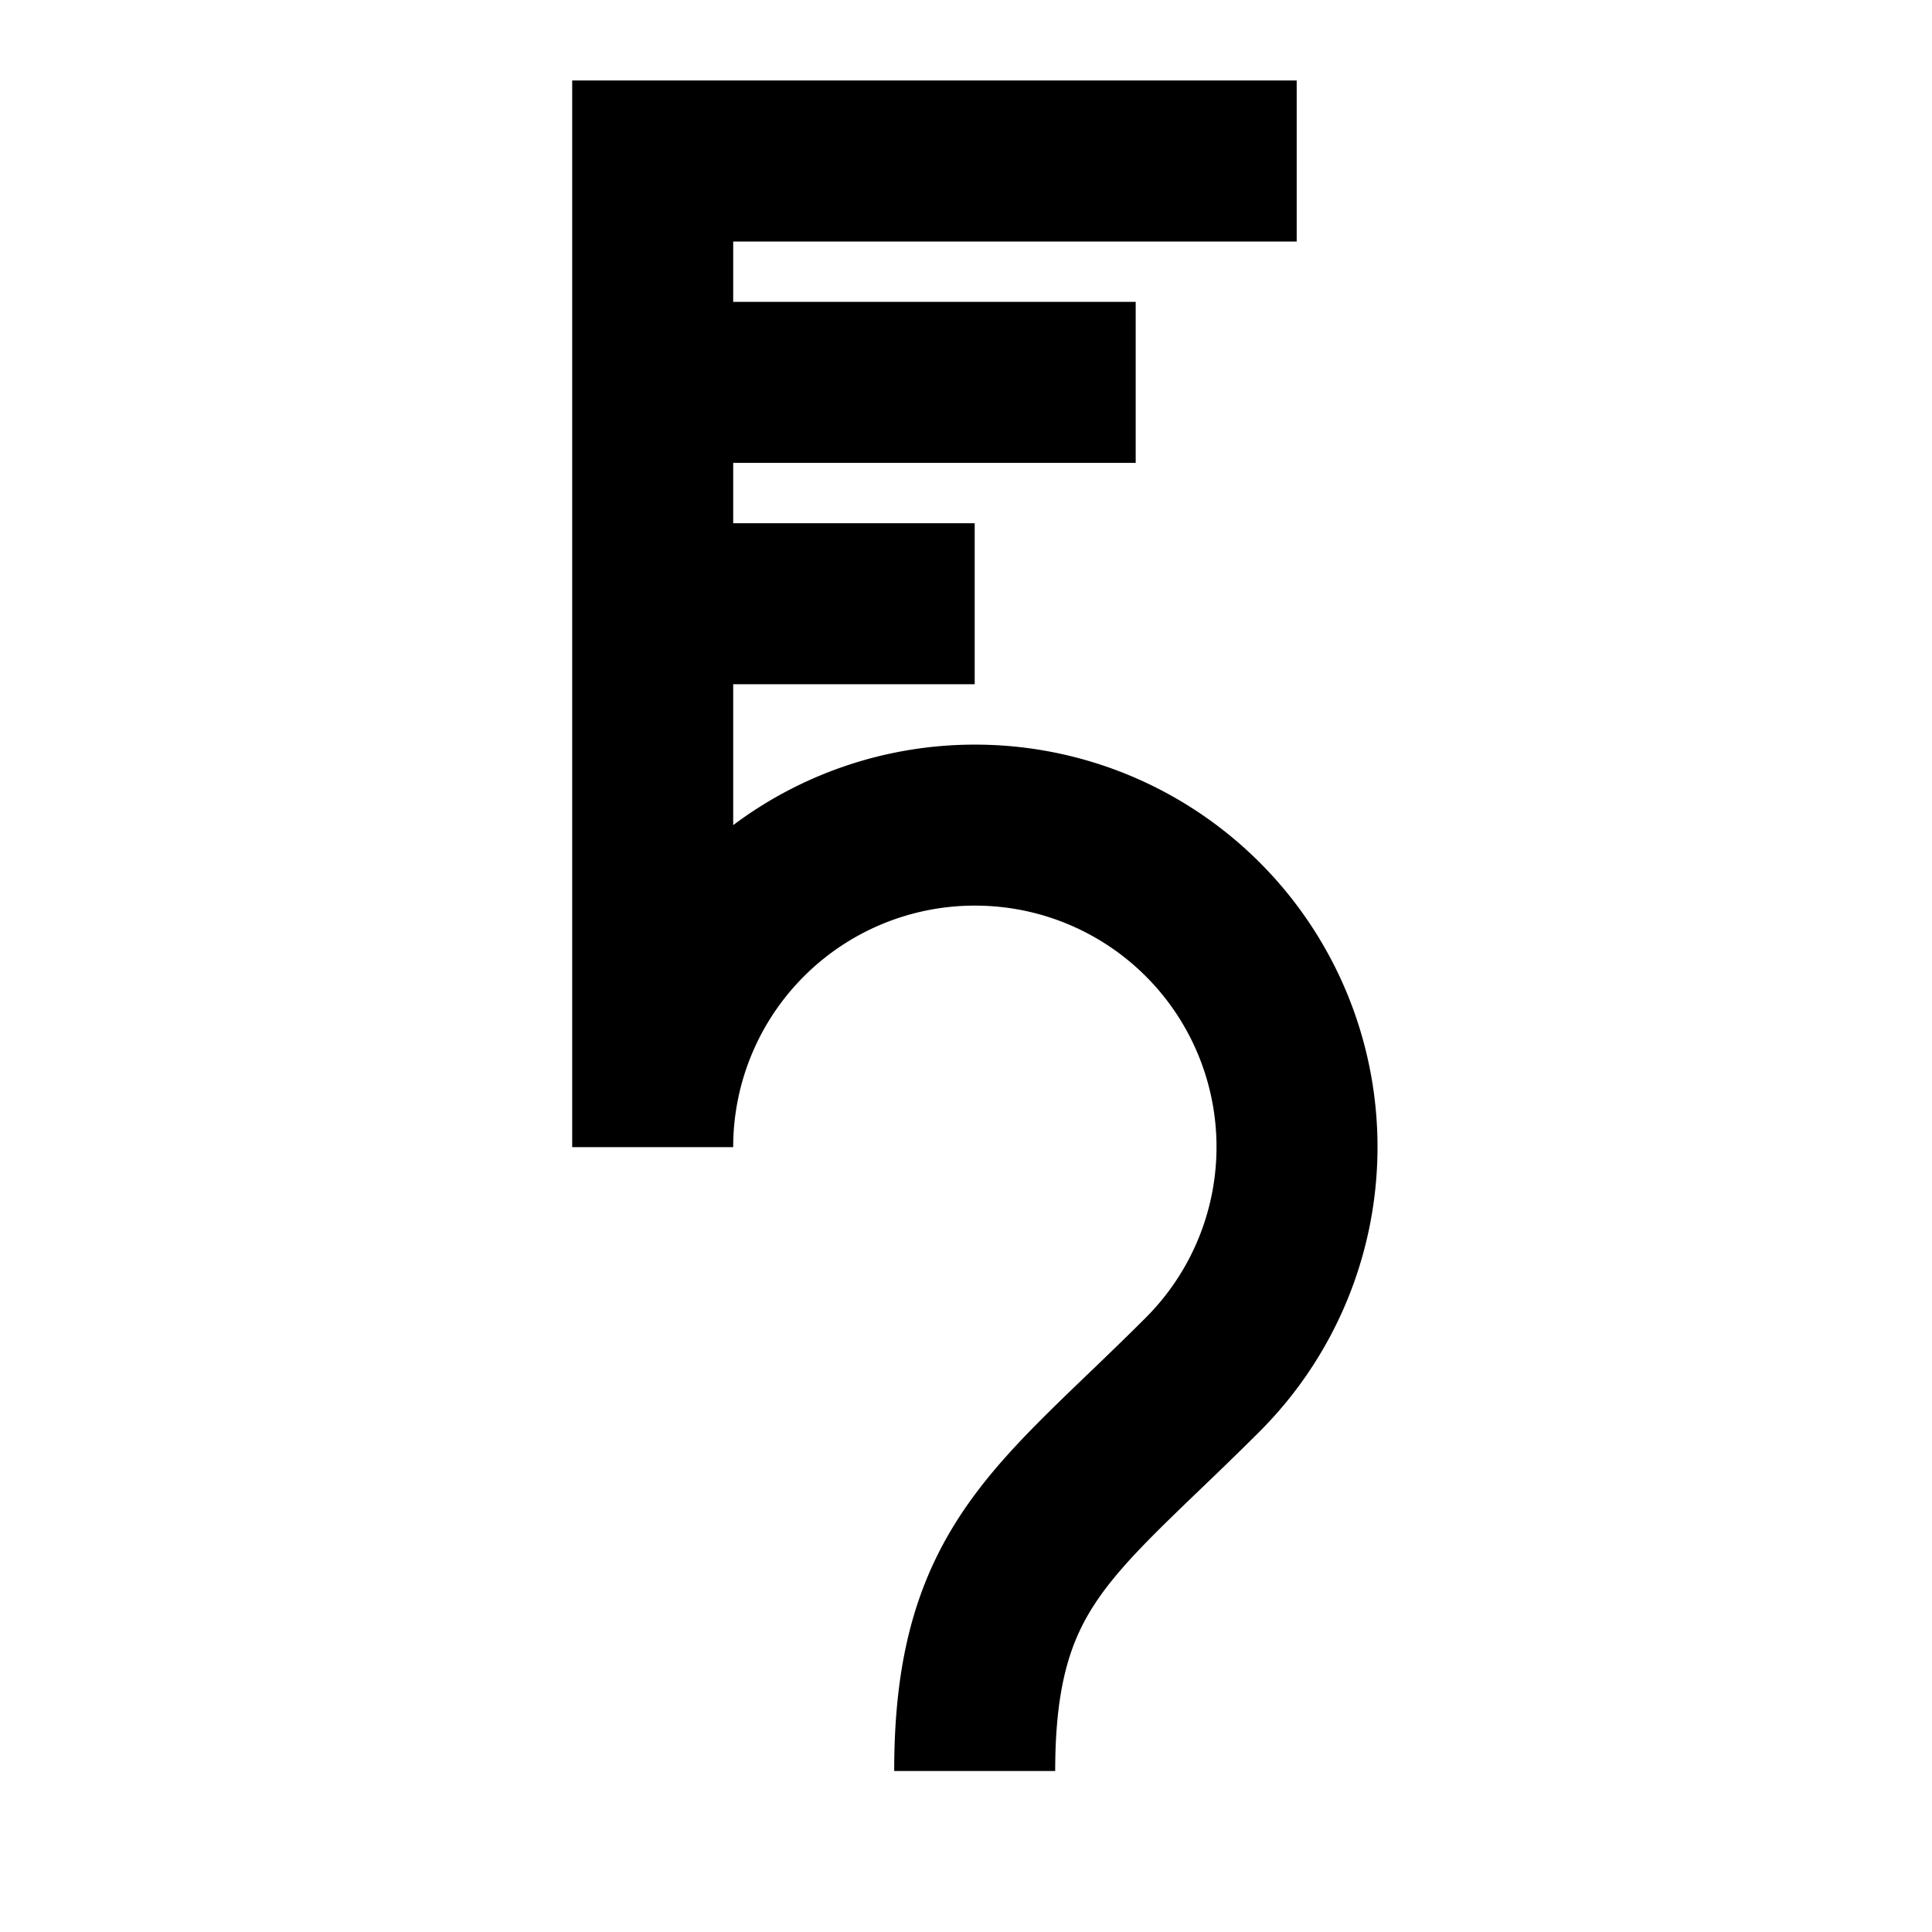 <svg width="16" height="16" viewBox="0 0 12 12" xmlns="http://www.w3.org/2000/svg"><path style="fill:none;stroke:#000;stroke-width:1;stroke-linecap:butt;stroke-linejoin:miter;stroke-miterlimit:10;stroke-dasharray:none;stroke-opacity:1" d="M6.054 11c0-1.28.508-1.554 1.414-2.46a1.999 1.999 0 0 0-1.414-3.415 2 2 0 0 0-2 2V1h4m-4 1.375h3m-3 1.375h2"/></svg>